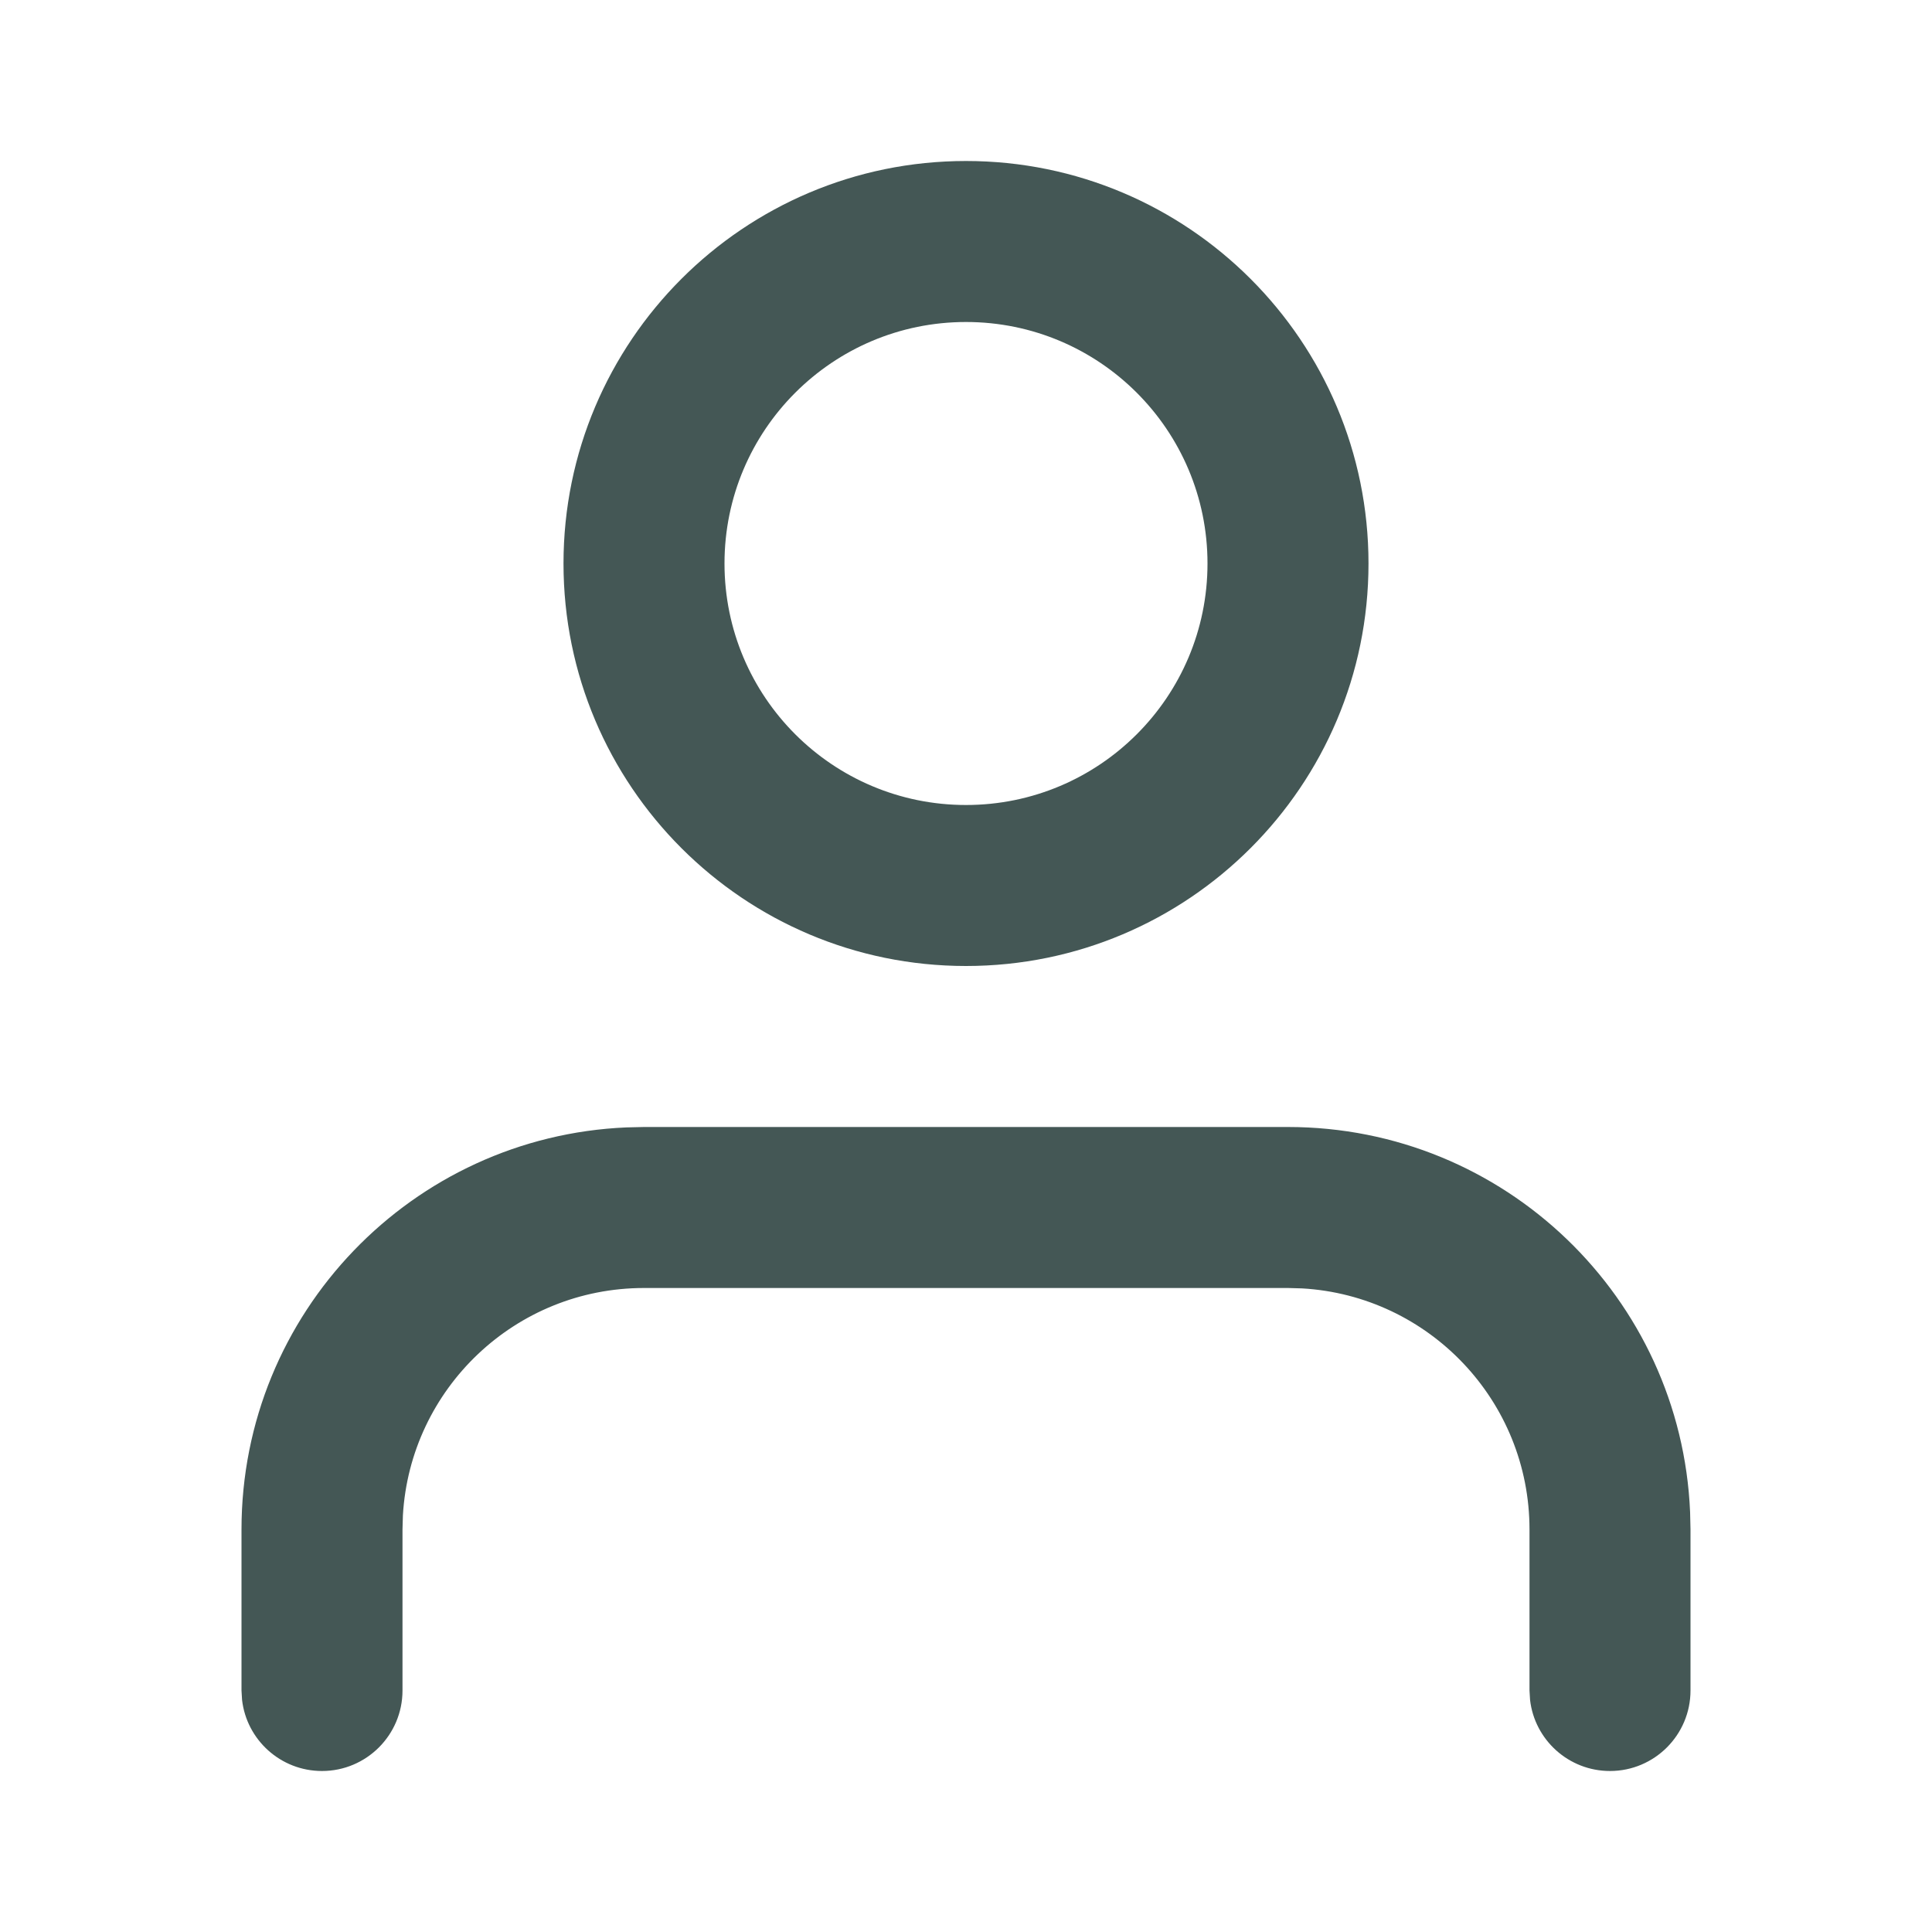 <svg width="24" height="24" viewBox="0 0 24 24" fill="none" xmlns="http://www.w3.org/2000/svg">
<path fill-rule="evenodd" clip-rule="evenodd" d="M16 14C18.689 14 20.882 16.122 20.995 18.783L21 19V21C21 21.552 20.552 22 20 22C19.487 22 19.064 21.614 19.007 21.117L19 21V19C19 17.402 17.751 16.096 16.176 16.005L16 16H8C6.402 16 5.096 17.249 5.005 18.824L5 19V21C5 21.552 4.552 22 4 22C3.487 22 3.064 21.614 3.007 21.117L3 21V19C3 16.311 5.122 14.118 7.783 14.005L8 14H16ZM12 2C14.761 2 17 4.239 17 7C17 9.761 14.761 12 12 12C9.239 12 7 9.761 7 7C7 4.239 9.239 2 12 2ZM12 4C10.343 4 9 5.343 9 7C9 8.657 10.343 10 12 10C13.657 10 15 8.657 15 7C15 5.343 13.657 4 12 4Z" fill="#445755"/>
</svg>

